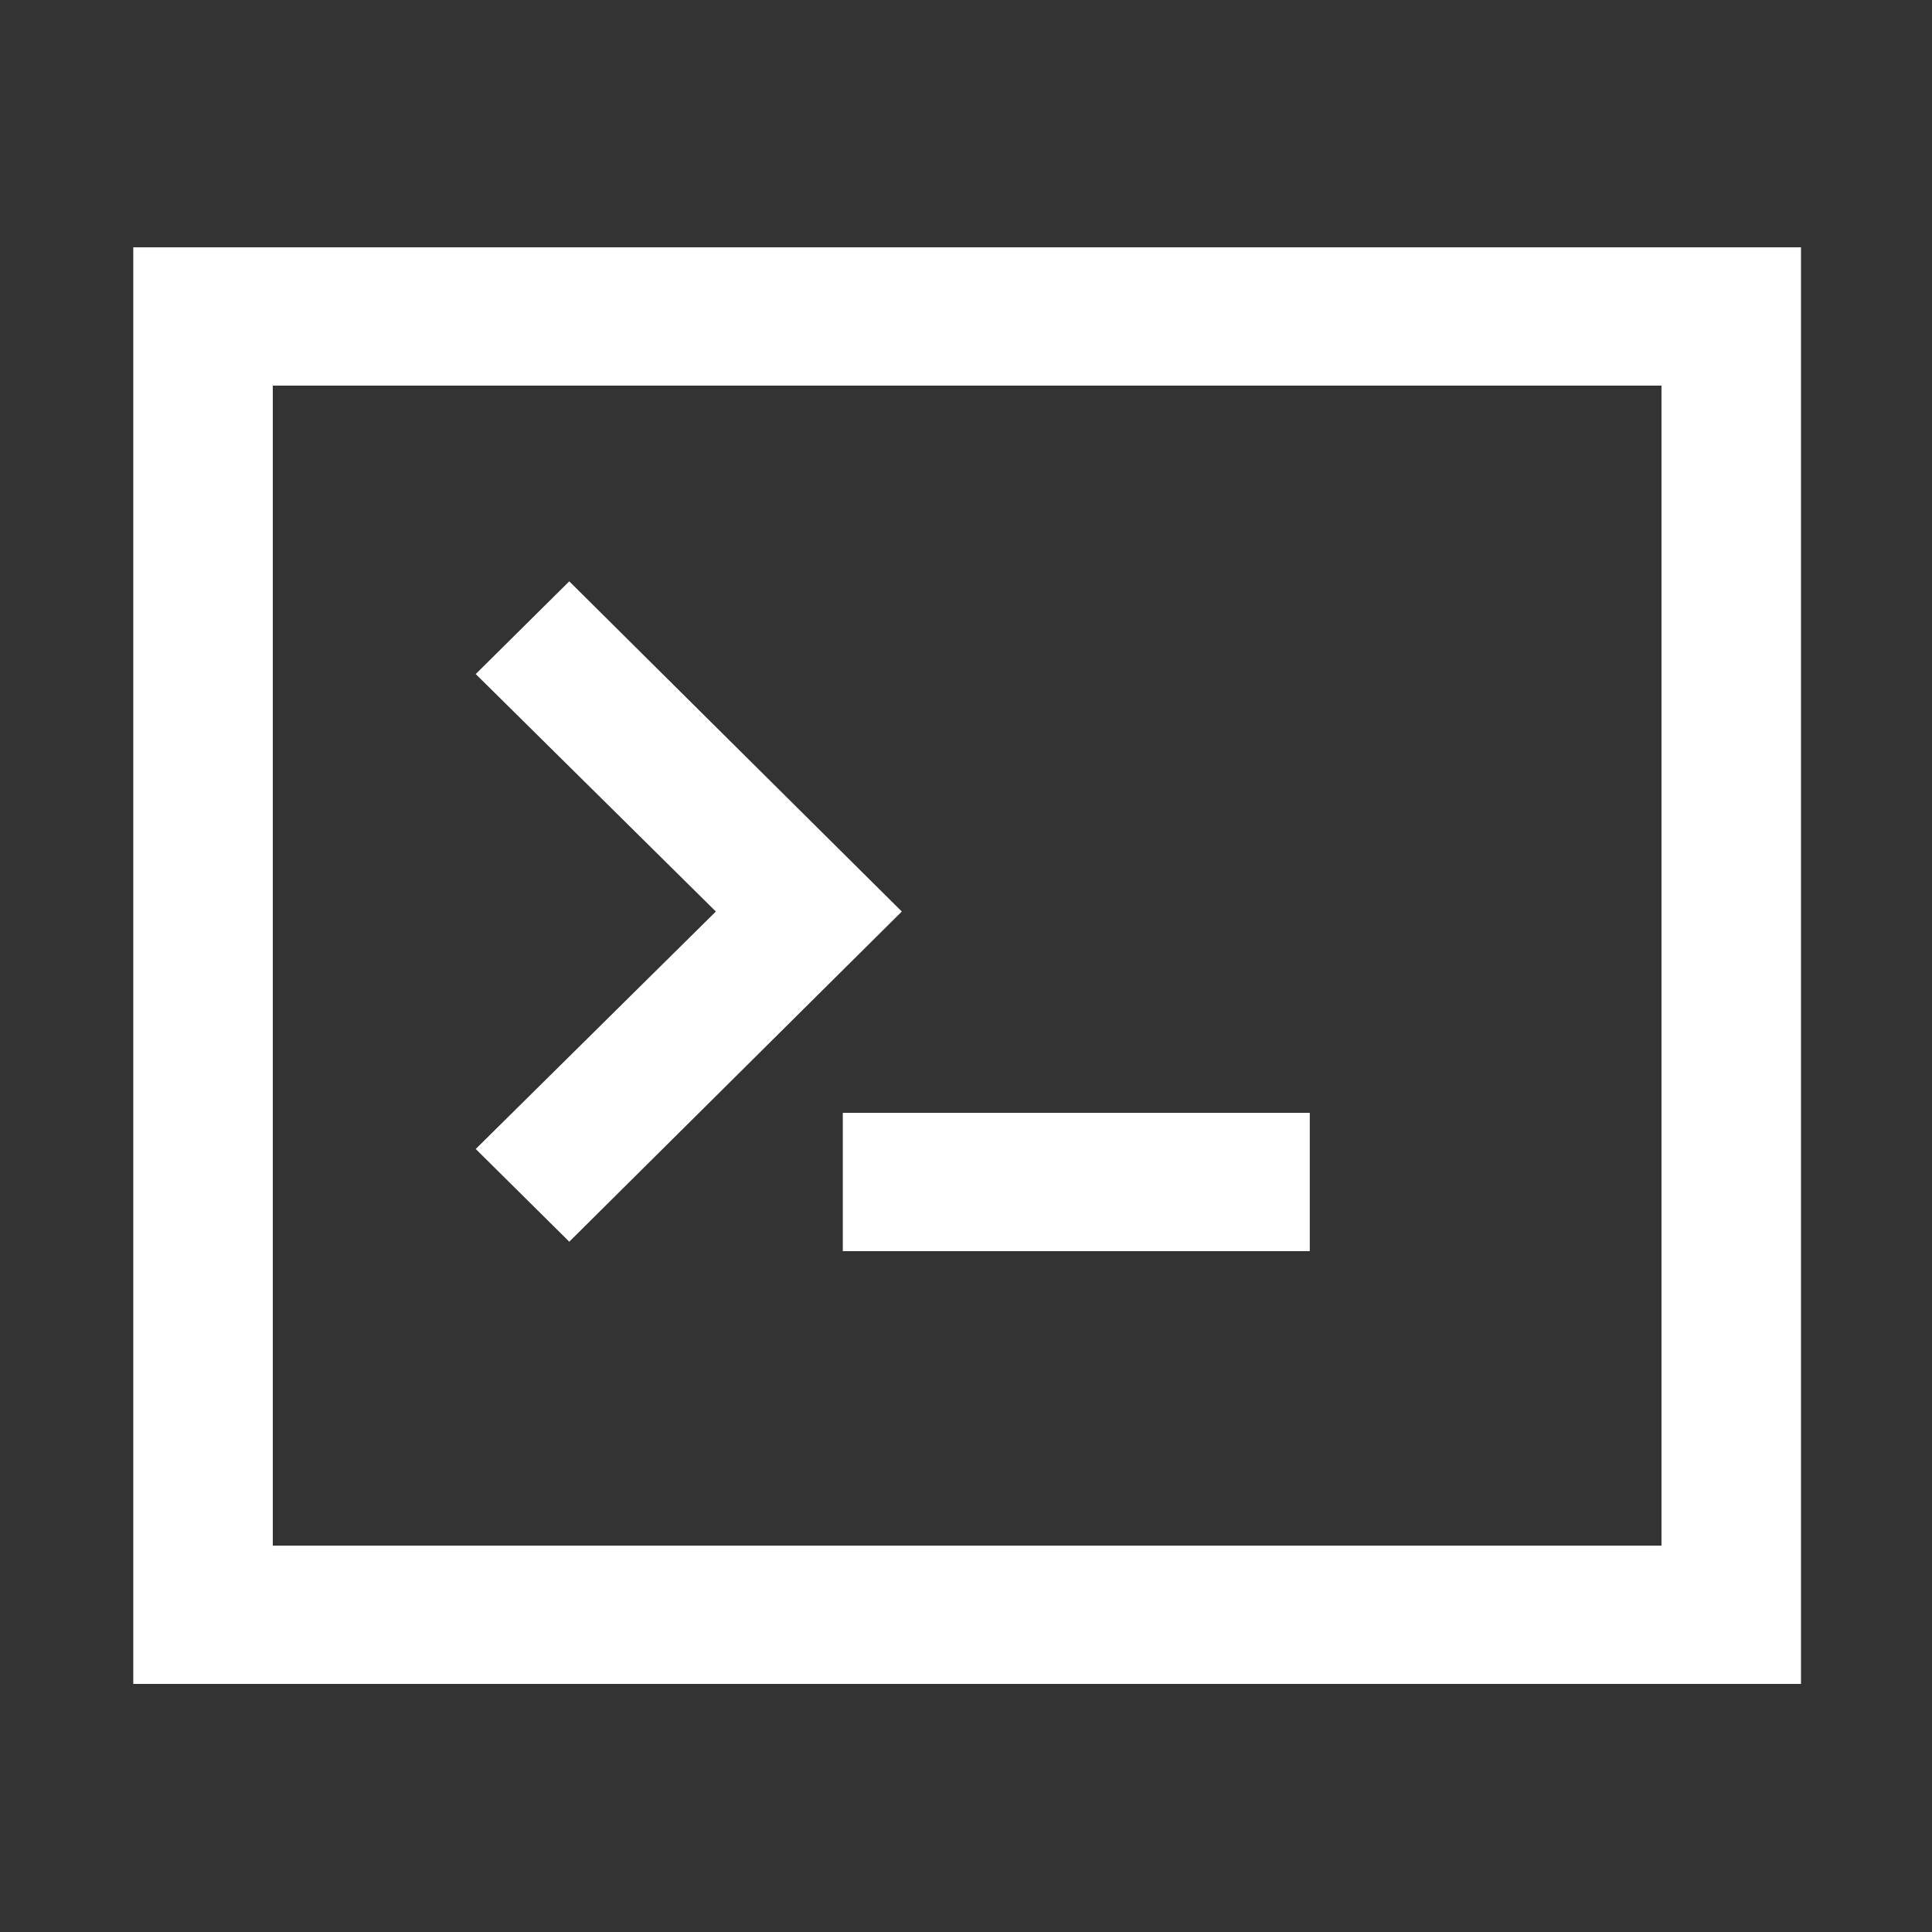 <?xml version="1.0" encoding="UTF-8" standalone="no"?>
<svg
   width="64"
   height="64"
   viewBox="0 0 64 64"
   version="1.1"
   id="svg10"
   sodipodi:docname="console.svg"
   inkscape:version="1.1 (c4e8f9ed74, 2021-05-24)"
   xmlns:inkscape="http://www.inkscape.org/namespaces/inkscape"
   xmlns:sodipodi="http://sodipodi.sourceforge.net/DTD/sodipodi-0.dtd"
   xmlns="http://www.w3.org/2000/svg"
   xmlns:svg="http://www.w3.org/2000/svg"
   xmlns:rdf="http://www.w3.org/1999/02/22-rdf-syntax-ns#"
   xmlns:cc="http://creativecommons.org/ns#"
   xmlns:dc="http://purl.org/dc/elements/1.1/">
  <rect x="0" y="0" width="64" height="64" fill="#333333" stroke="none"/>
  <defs
     id="defs14" />
  <sodipodi:namedview
     pagecolor="#bfbfbf"
     bordercolor="#666666"
     borderopacity="1"
     objecttolerance="10"
     gridtolerance="10"
     guidetolerance="10"
     inkscape:pageopacity="0"
     inkscape:pageshadow="2"
     inkscape:window-width="1600"
     inkscape:window-height="826"
     id="namedview12"
     showgrid="false"
     inkscape:pagecheckerboard="false"
     inkscape:zoom="5.4137931"
     inkscape:cx="10.713376"
     inkscape:cy="32.047771"
     inkscape:window-x="0"
     inkscape:window-y="0"
     inkscape:window-maximized="1"
     inkscape:current-layer="svg10"
     inkscape:snap-bbox="true"
     inkscape:snap-bbox-edge-midpoints="true"
     inkscape:document-rotation="0"
     inkscape:snap-bbox-midpoints="true"
     inkscape:snap-intersection-paths="true"
     inkscape:snap-midpoints="true"
     inkscape:snap-smooth-nodes="true"
     inkscape:snap-object-midpoints="true"
     inkscape:snap-center="true"
     inkscape:bbox-nodes="true"
     inkscape:bbox-paths="true" />
  <!-- Generator: Sketch 52.5 (67469) - http://www.bohemiancoding.com/sketch -->
  <title
     id="title2">folder</title>
  <desc
     id="desc4">Created with Sketch.</desc>
  <g
     id="g866"
     transform="matrix(0.113,0,0,0.112,23.459,25.512)"
     style="stroke-width:8.9">
    <g
       id="g6"
       style="fill:#ffffff;stroke:#ffffff;stroke-width:8.9"
       transform="translate(-164.083,-182.185)">
      <g
         id="g4"
         style="stroke-width:8.9">
        <path
           d="M 0,32 V 448 H 480 V 32 Z M 448,416 H 32 V 64 h 416 z"
           id="path2"
           style="stroke-width:8.9" />
      </g>
    </g>
    <g
       id="g12"
       style="fill:#ffffff;stroke:#ffffff;stroke-width:8.9"
       transform="translate(-164.083,-182.185)">
      <g
         id="g10"
         style="stroke-width:8.9">
        <rect
           x="208"
           y="288"
           width="128"
           height="32"
           id="rect8"
           style="stroke-width:8.9" />
      </g>
    </g>
    <g
       id="g18"
       style="fill:#ffffff;stroke:#ffffff;stroke-width:8.9"
       transform="translate(-164.083,-182.185)">
      <g
         id="g16"
         style="stroke-width:8.9">
        <polygon
           points="172.64,224 102.24,294.24 123.36,315.36 214.56,224 123.36,132.64 102.24,153.76 "
           id="polygon14"
           style="stroke-width:8.9" />
      </g>
    </g>
  </g>
</svg>

